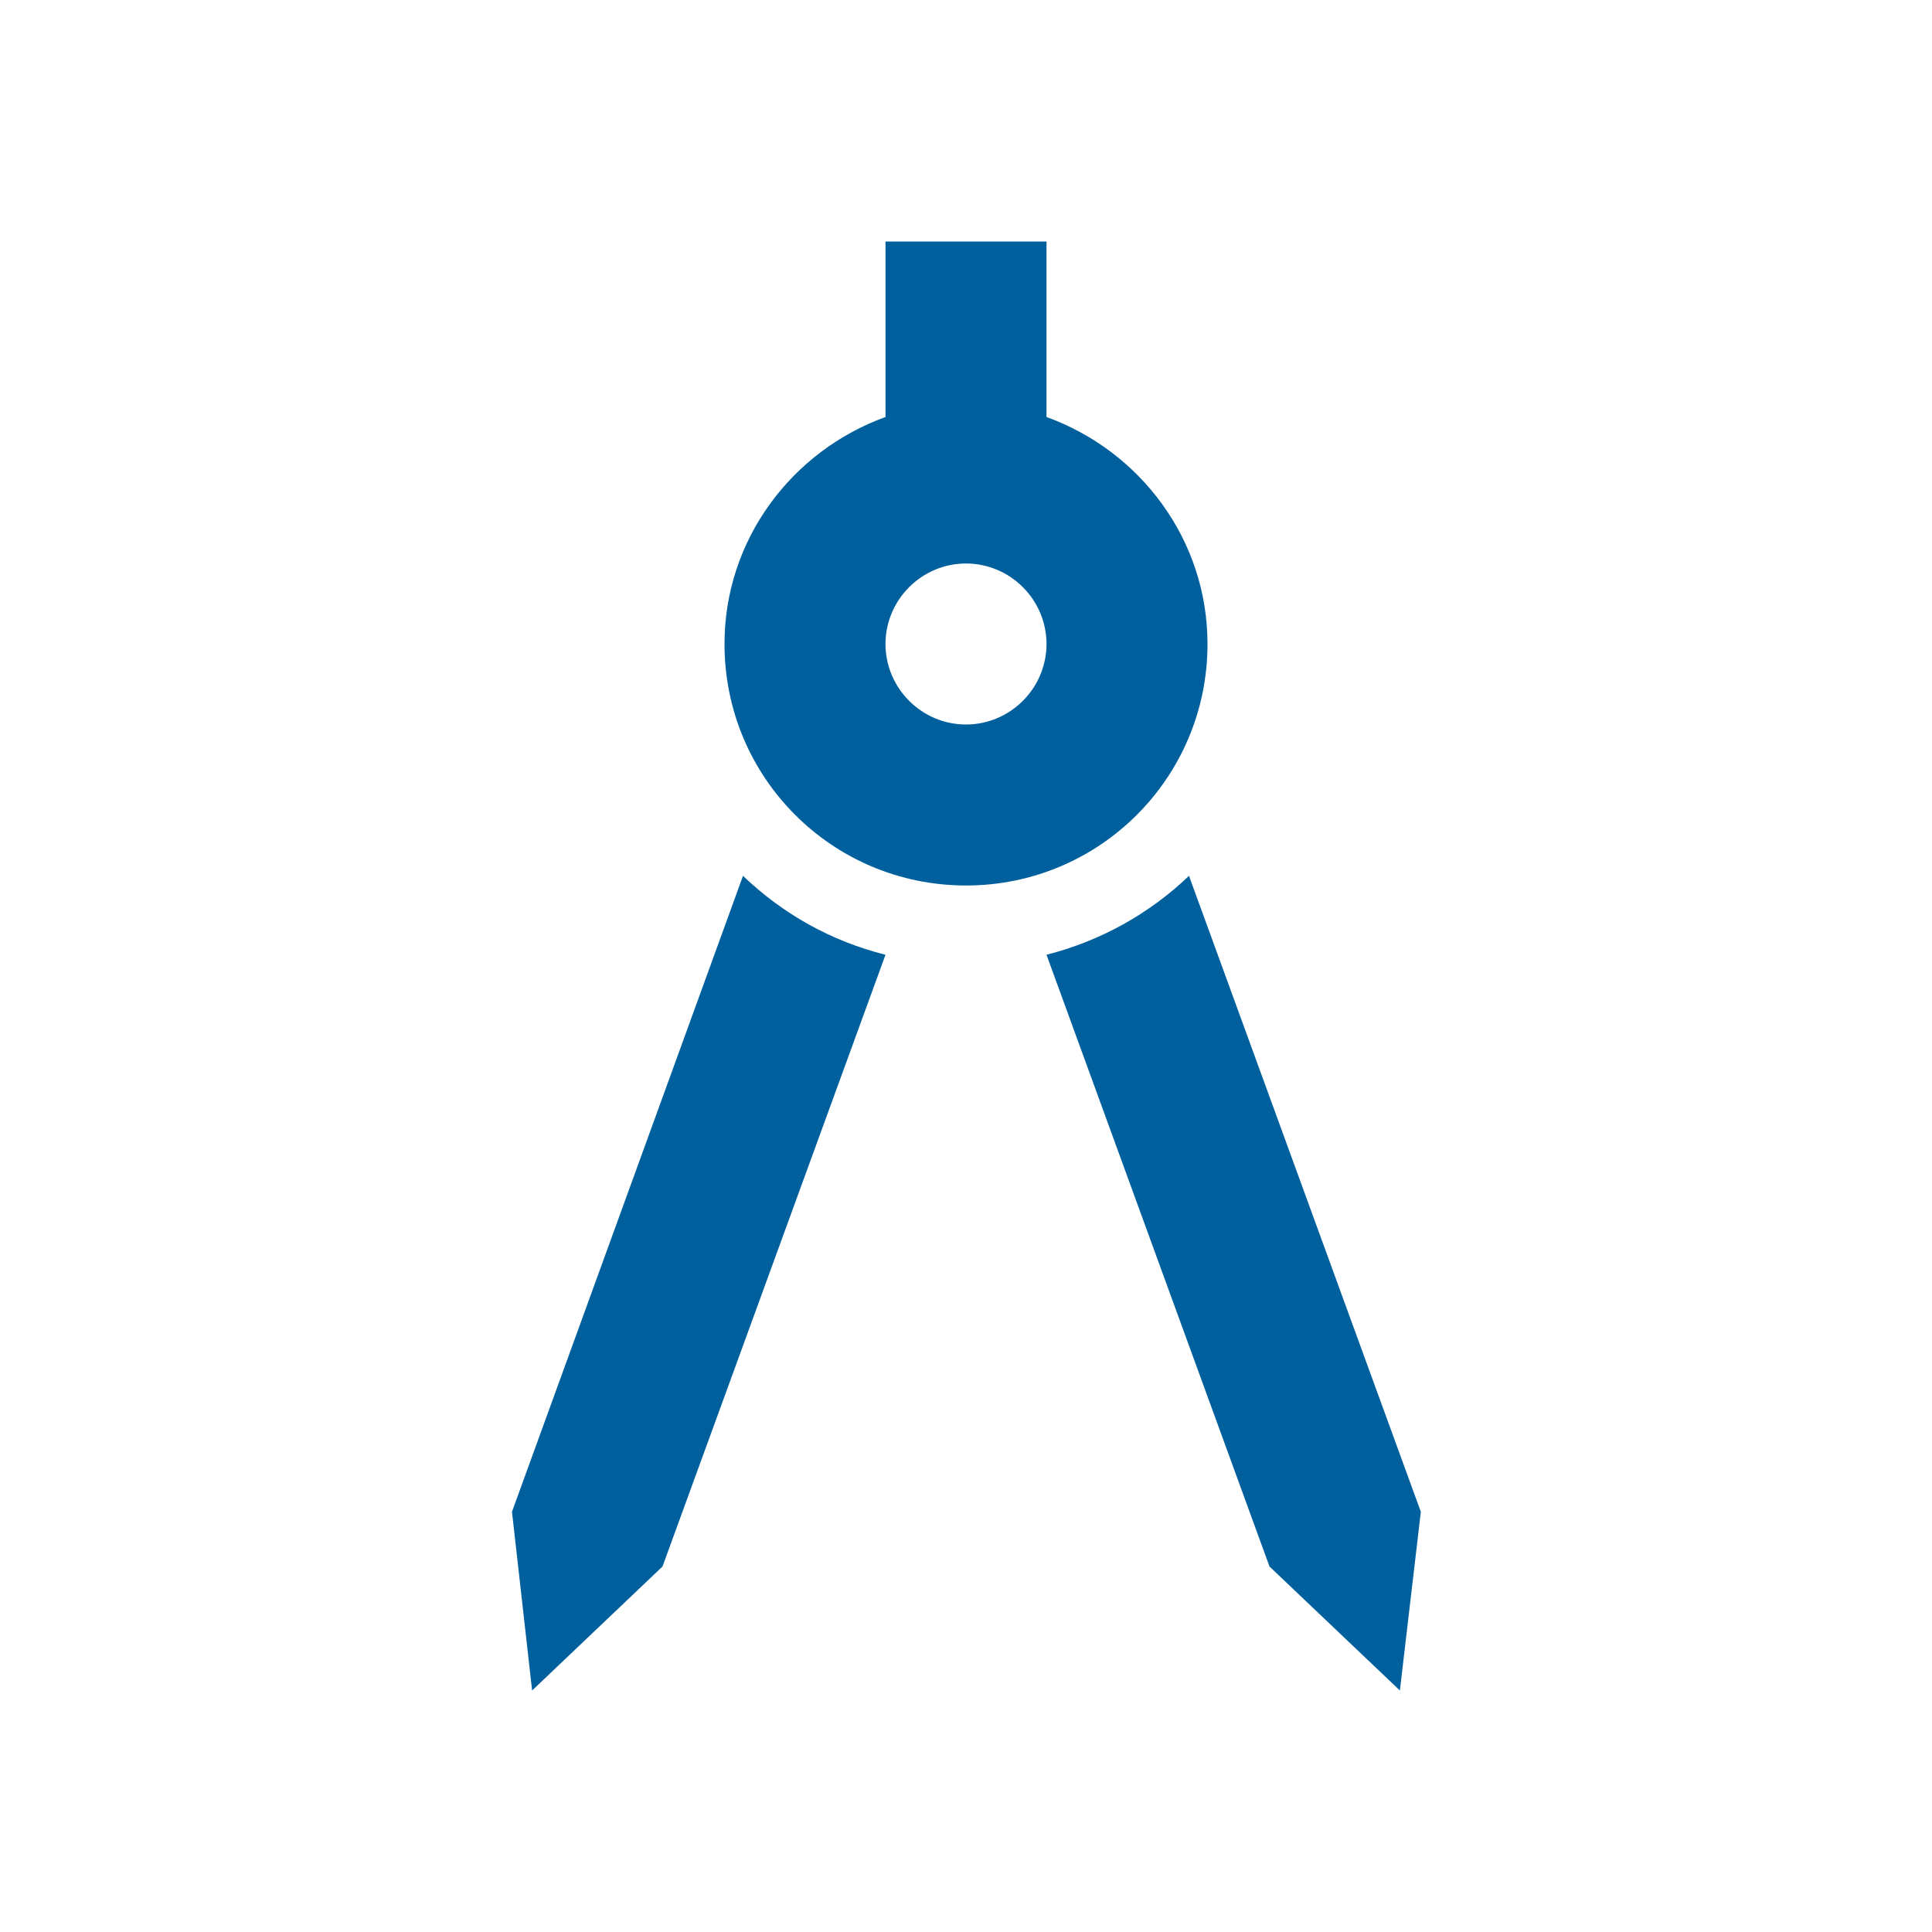 <svg width="45" height="45" viewBox="0 0 45 45" fill="none" xmlns="http://www.w3.org/2000/svg">
<path d="M11.925 35.212L12.394 39.375L15.431 36.487L20.625 22.238C19.35 21.919 18.225 21.281 17.306 20.4L11.925 35.212ZM27.694 20.4C26.775 21.281 25.631 21.919 24.375 22.238L29.569 36.487L32.606 39.375L33.094 35.212L27.694 20.4ZM28.125 15C28.125 12.562 26.55 10.5 24.375 9.713V5.625H20.625V9.713C18.45 10.5 16.875 12.562 16.875 15C16.875 18.113 19.387 20.625 22.5 20.625C25.612 20.625 28.125 18.113 28.125 15ZM22.5 16.875C21.469 16.875 20.625 16.031 20.625 15C20.625 13.969 21.469 13.125 22.5 13.125C23.531 13.125 24.375 13.969 24.375 15C24.375 16.031 23.531 16.875 22.5 16.875Z" fill="#00609e"/>
</svg>
